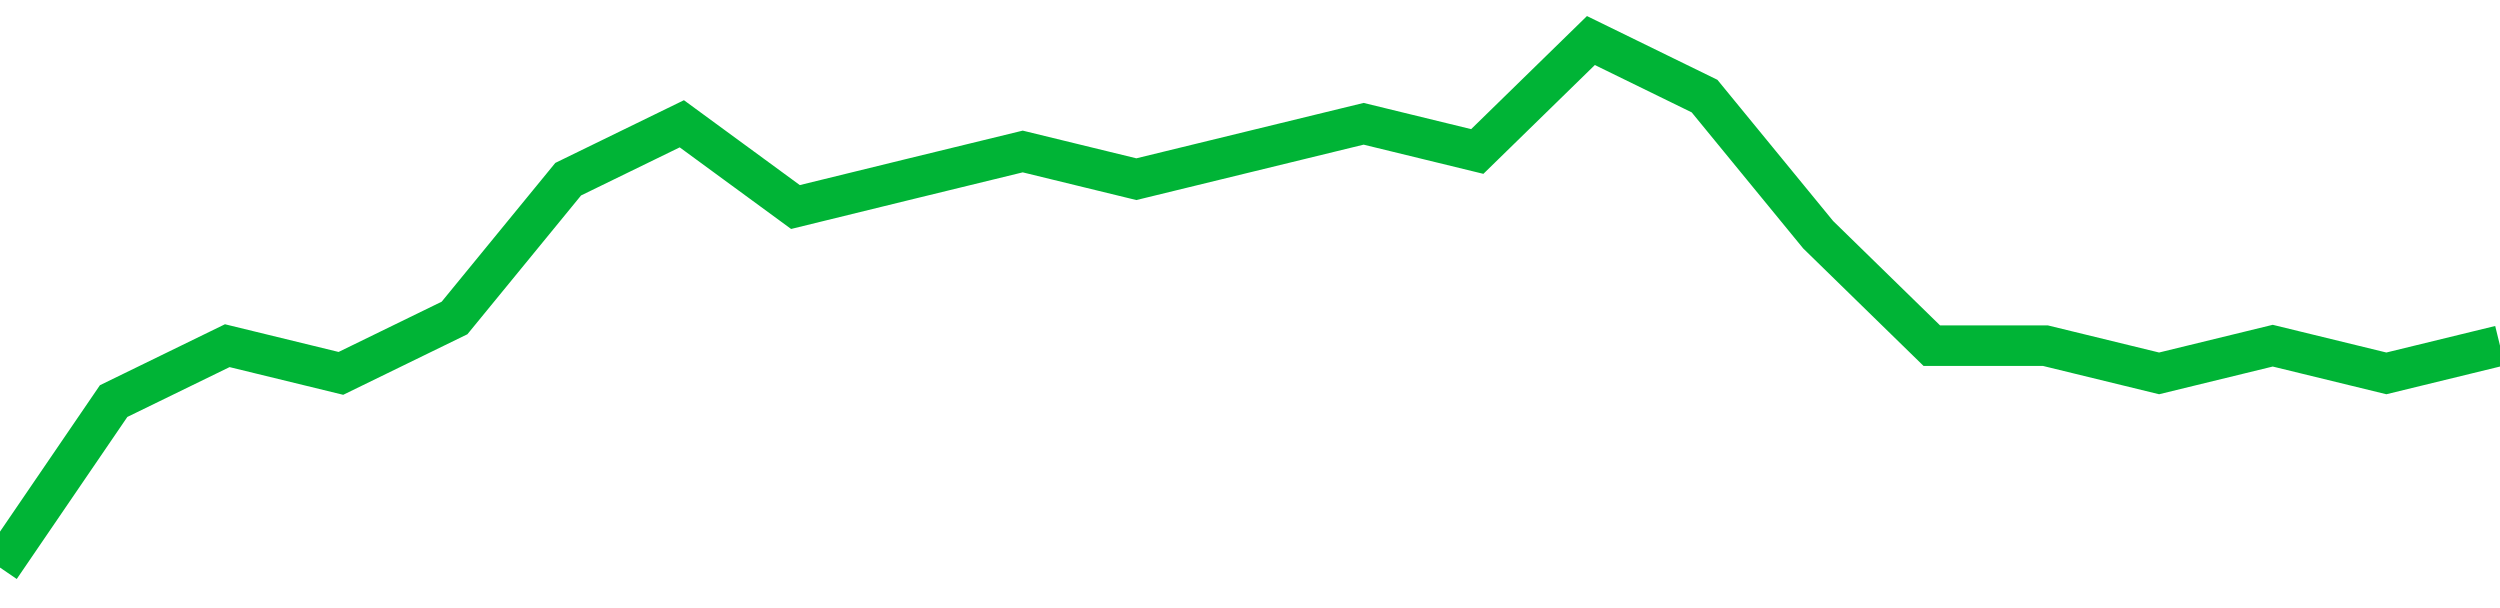 <!-- Generated with https://github.com/jxxe/sparkline/ --><svg viewBox="0 0 185 45" class="sparkline" xmlns="http://www.w3.org/2000/svg"><path class="sparkline--fill" d="M 0 42 L 0 42 L 8.409 29.68 L 16.818 25.58 L 25.227 27.63 L 33.636 23.53 L 42.045 13.26 L 50.455 9.16 L 58.864 15.32 L 67.273 13.26 L 75.682 11.21 L 84.091 13.26 L 92.5 11.21 L 100.909 9.16 L 109.318 11.21 L 117.727 3 L 126.136 7.11 L 134.545 17.37 L 142.955 25.58 L 151.364 25.58 L 159.773 27.63 L 168.182 25.58 L 176.591 27.63 L 185 25.58 V 45 L 0 45 Z" stroke="none" fill="none" ></path><path class="sparkline--line" d="M 0 42 L 0 42 L 8.409 29.68 L 16.818 25.58 L 25.227 27.63 L 33.636 23.53 L 42.045 13.26 L 50.455 9.16 L 58.864 15.32 L 67.273 13.26 L 75.682 11.21 L 84.091 13.26 L 92.5 11.21 L 100.909 9.16 L 109.318 11.21 L 117.727 3 L 126.136 7.11 L 134.545 17.37 L 142.955 25.58 L 151.364 25.58 L 159.773 27.63 L 168.182 25.58 L 176.591 27.63 L 185 25.58" fill="none" stroke-width="3" stroke="#00B436" ></path></svg>